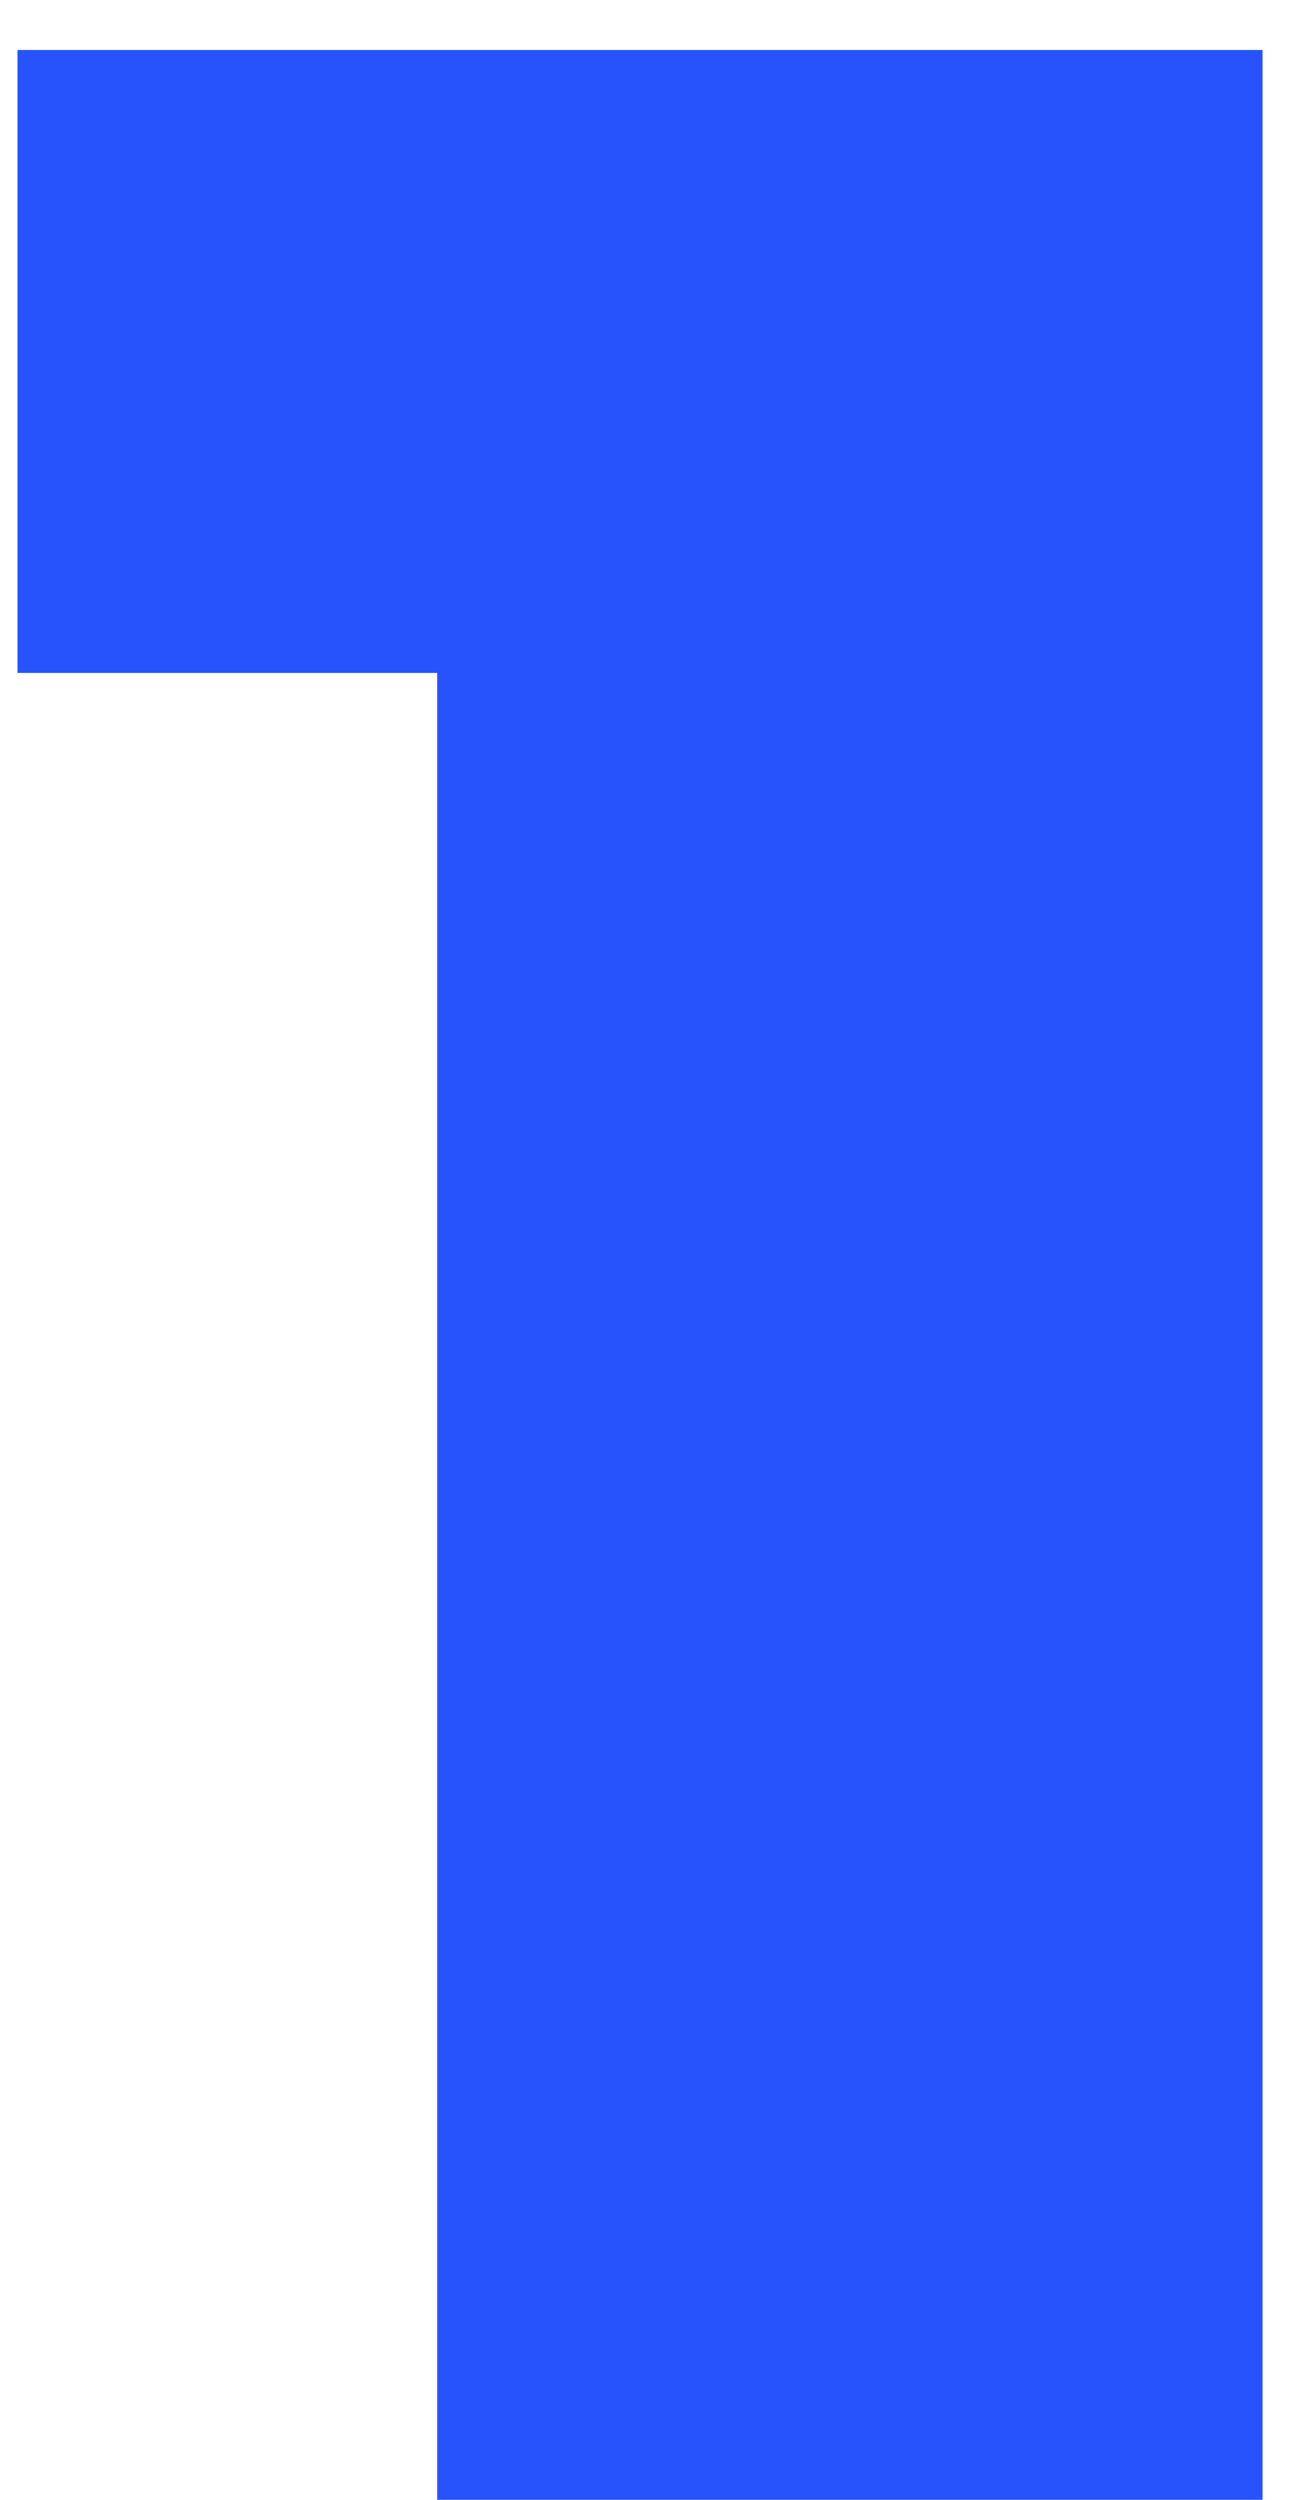 <?xml version="1.0" encoding="UTF-8"?> <svg xmlns="http://www.w3.org/2000/svg" width="13" height="25" viewBox="0 0 13 25" fill="none"> <path d="M0.175 0.5V6.73H4.375V25H12.635V0.5H0.175Z" fill="#2653FB"></path> </svg> 